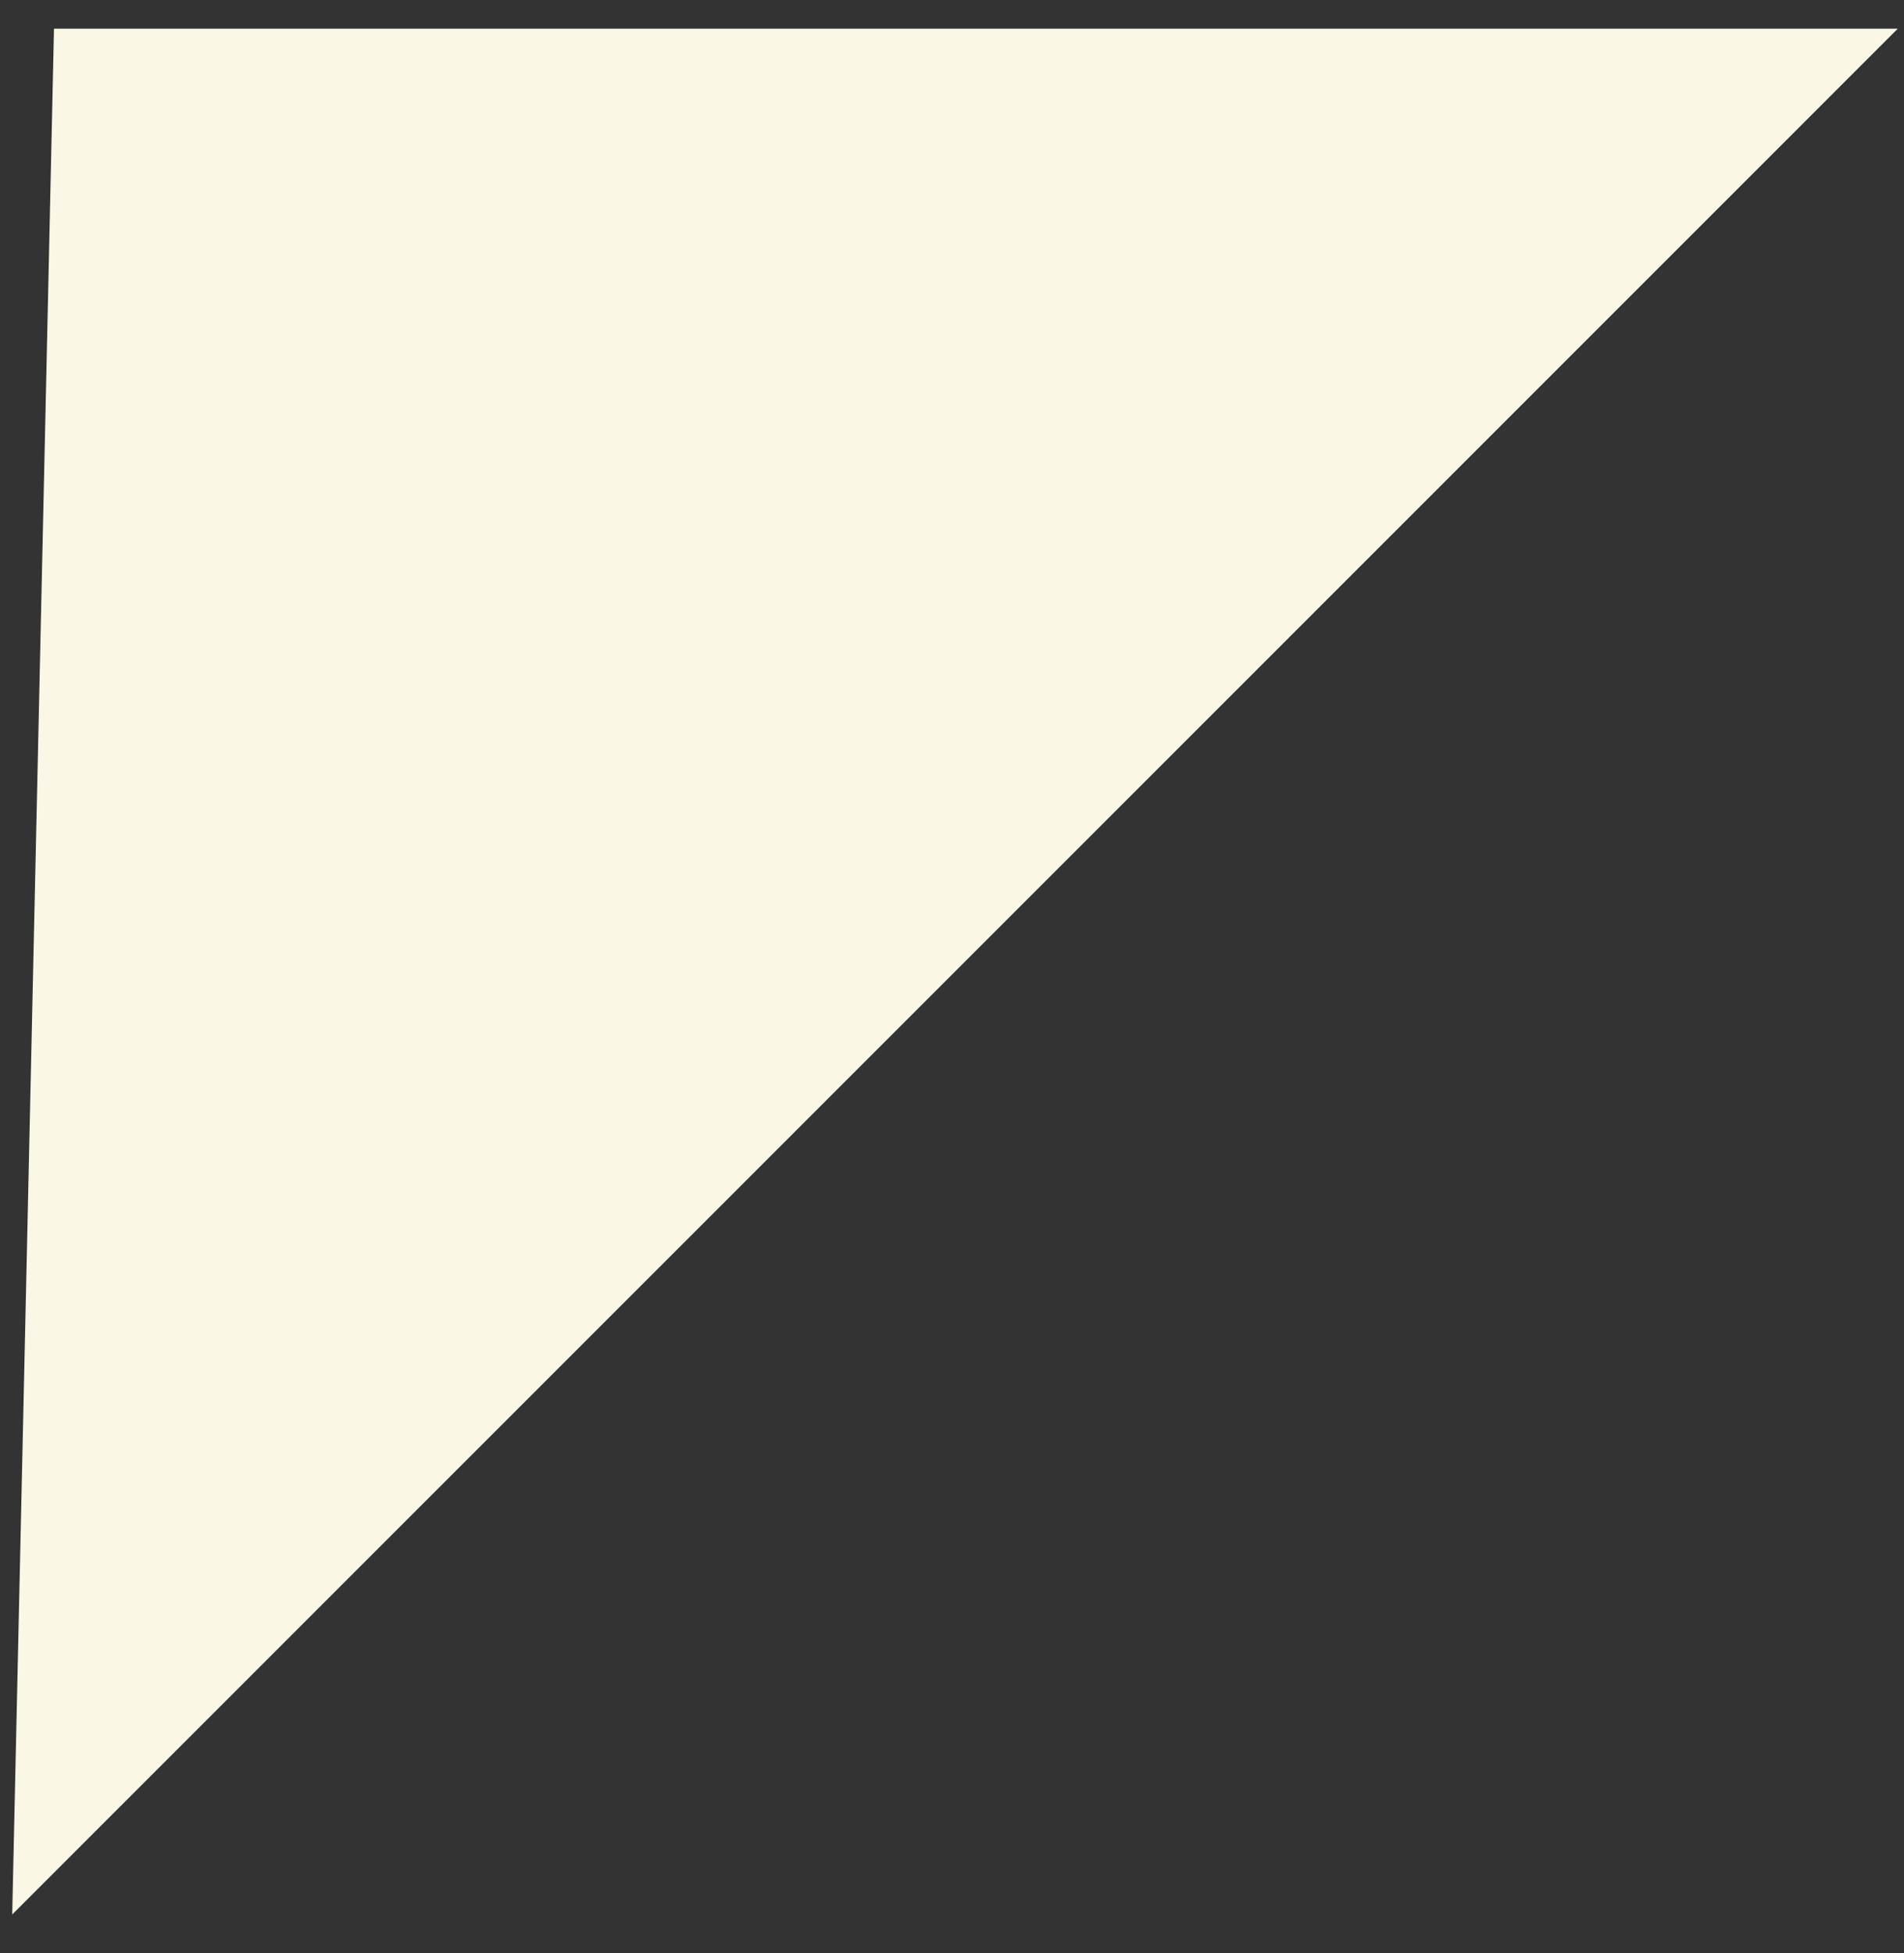 <?xml version="1.0" encoding="UTF-8"?> <svg xmlns="http://www.w3.org/2000/svg" width="39" height="40" viewBox="0 0 39 40" fill="none"><rect x="0" y="0" width="39" height="40" fill="#333333" stroke="none"/><path d="M1.106 0.588H38.872L0.25 39.21L1.106 0.588Z" fill="#FBF7E6"></path></svg> 